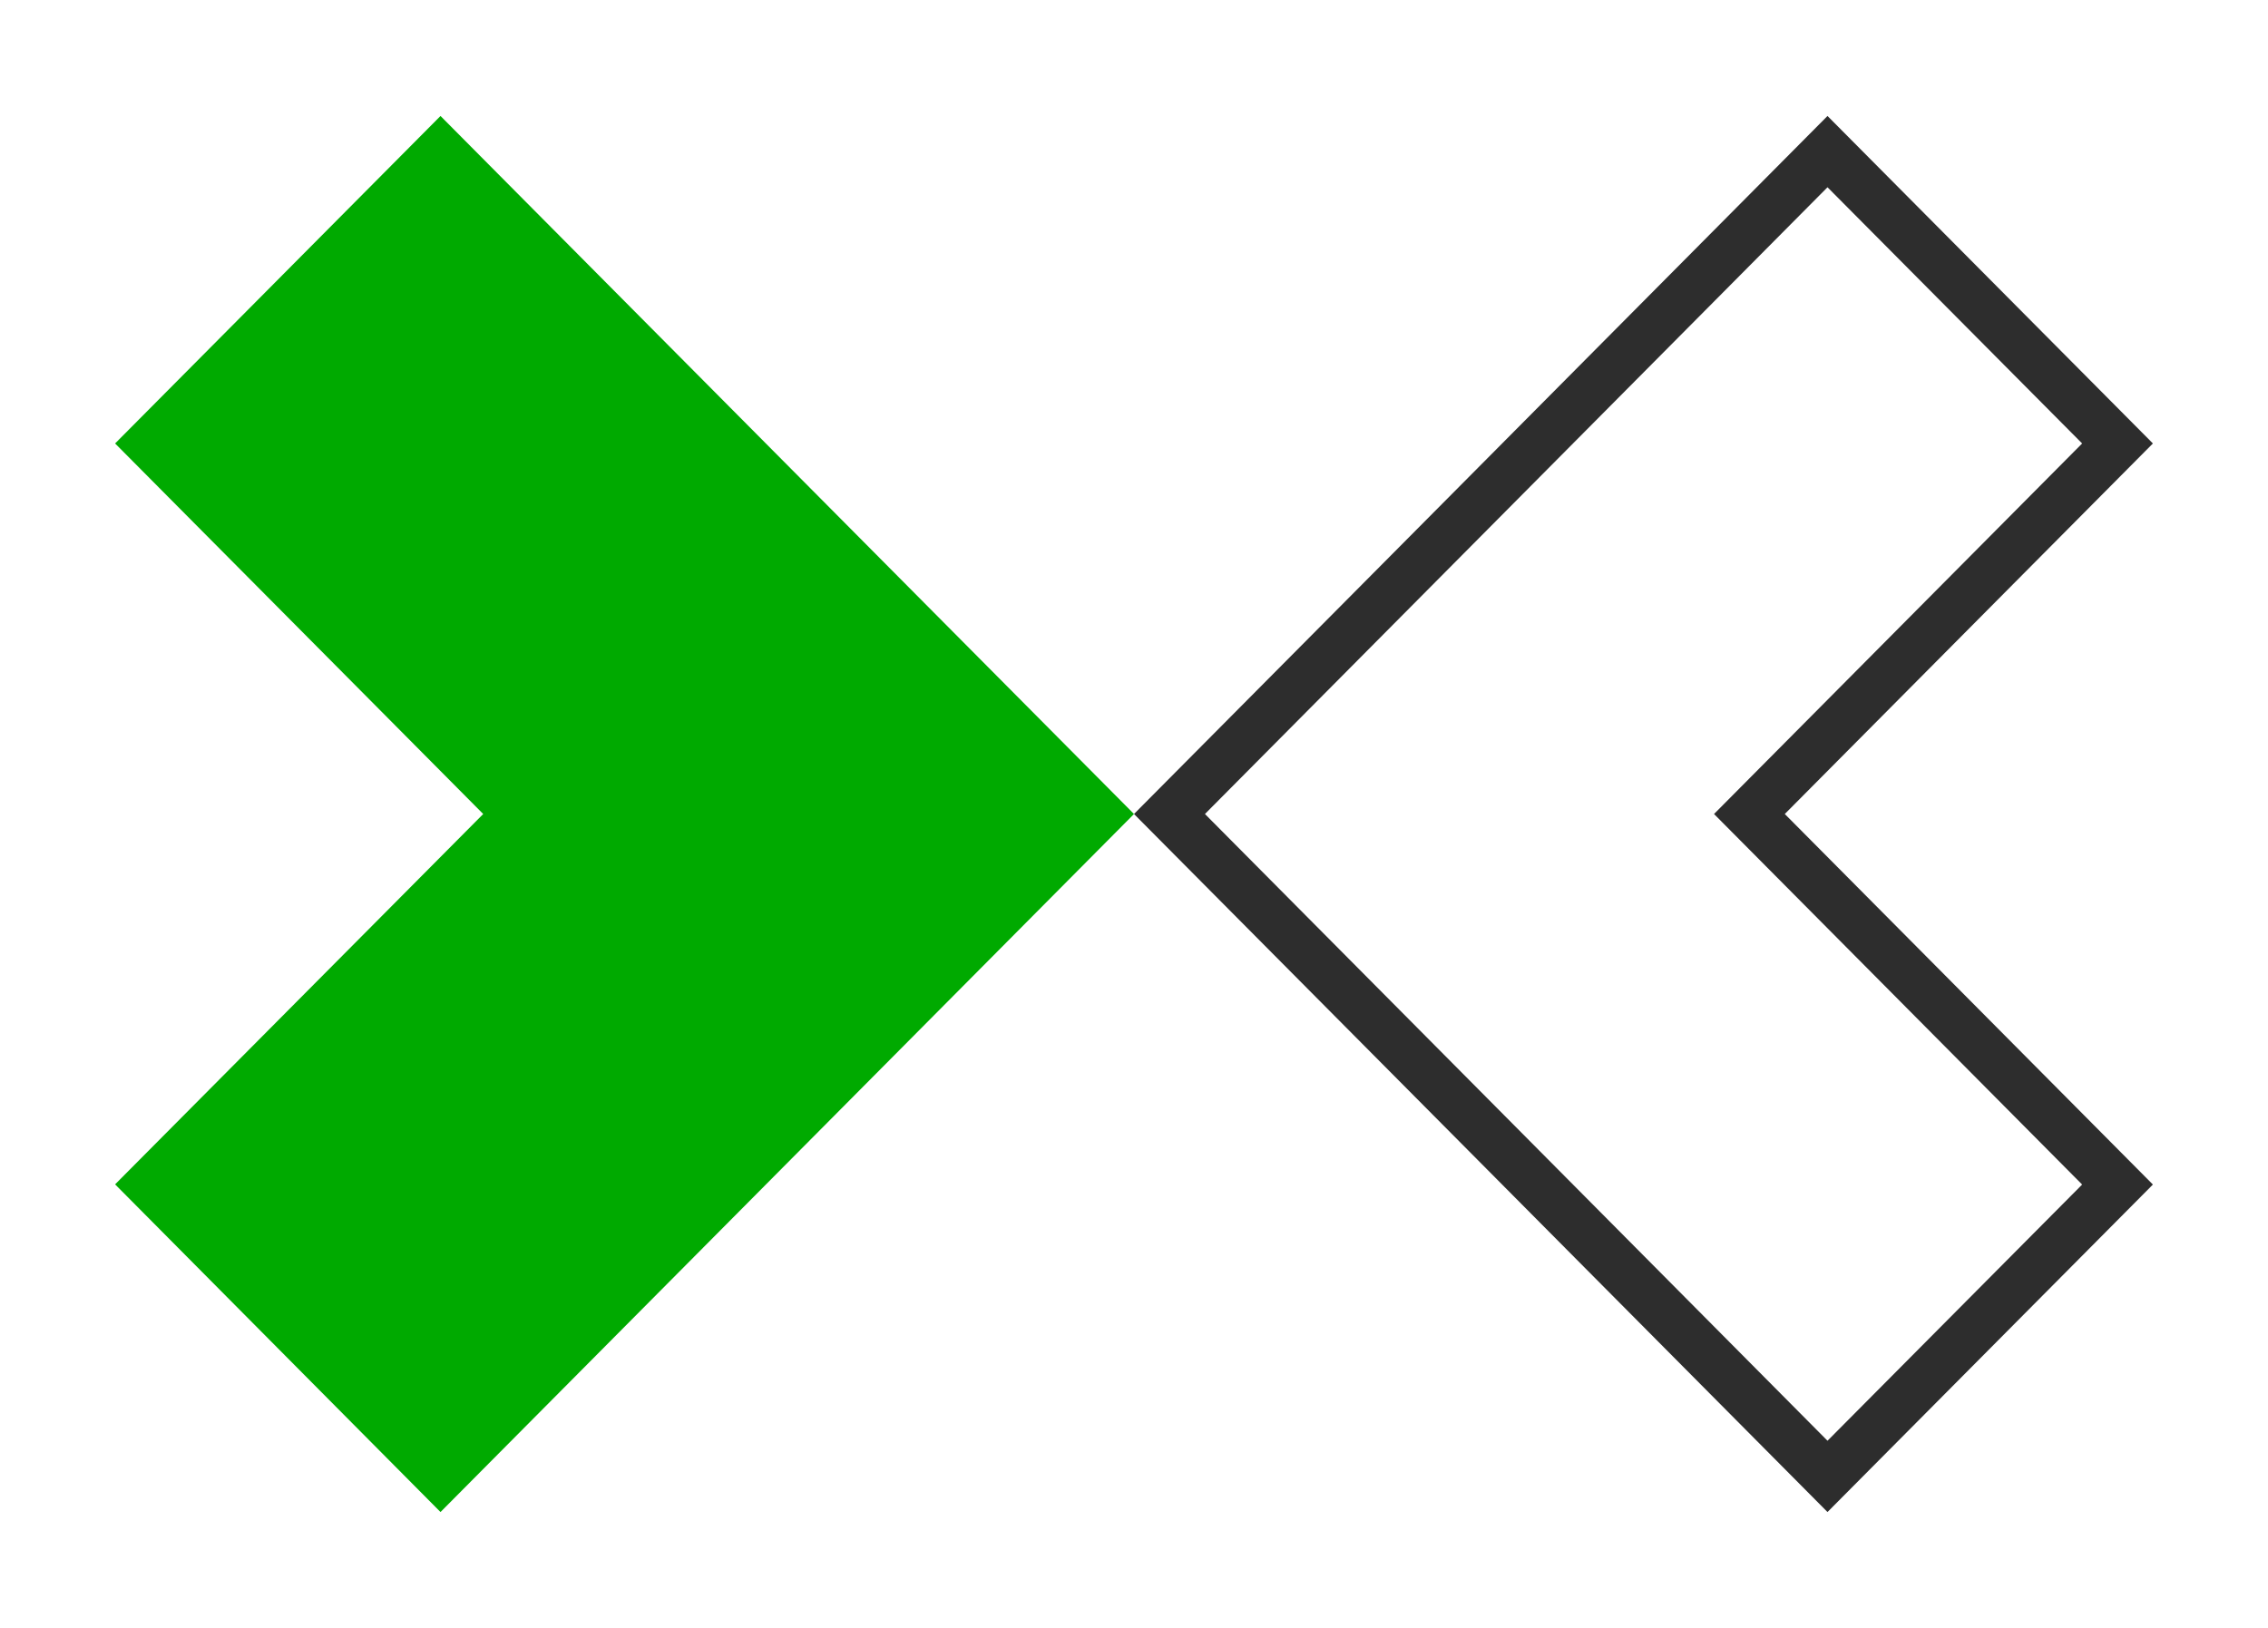<?xml version="1.0" encoding="UTF-8"?>
<svg id="Layer_1" data-name="Layer 1" xmlns="http://www.w3.org/2000/svg" viewBox="0 0 125.32 89.97">
  <defs>
    <style>
      .cls-1 {
        fill: #0a0;
      }

      .cls-2 {
        fill: #2d2d2d;
      }
    </style>
  </defs>
  <path class="cls-2" d="M100.98,83.57L62.66,44.99,100.98,6.41l17.98,18.1-20.34,20.48,20.34,20.48-17.98,18.1Zm-34.4-38.58l34.4,34.64,14.07-14.16-20.34-20.48,20.34-20.48-14.07-14.16-34.4,34.64Z"/>
  <polygon class="cls-1" points="24.34 83.57 62.66 44.99 24.34 6.41 6.36 24.51 26.7 44.99 6.36 65.46 24.34 83.57"/>
</svg>